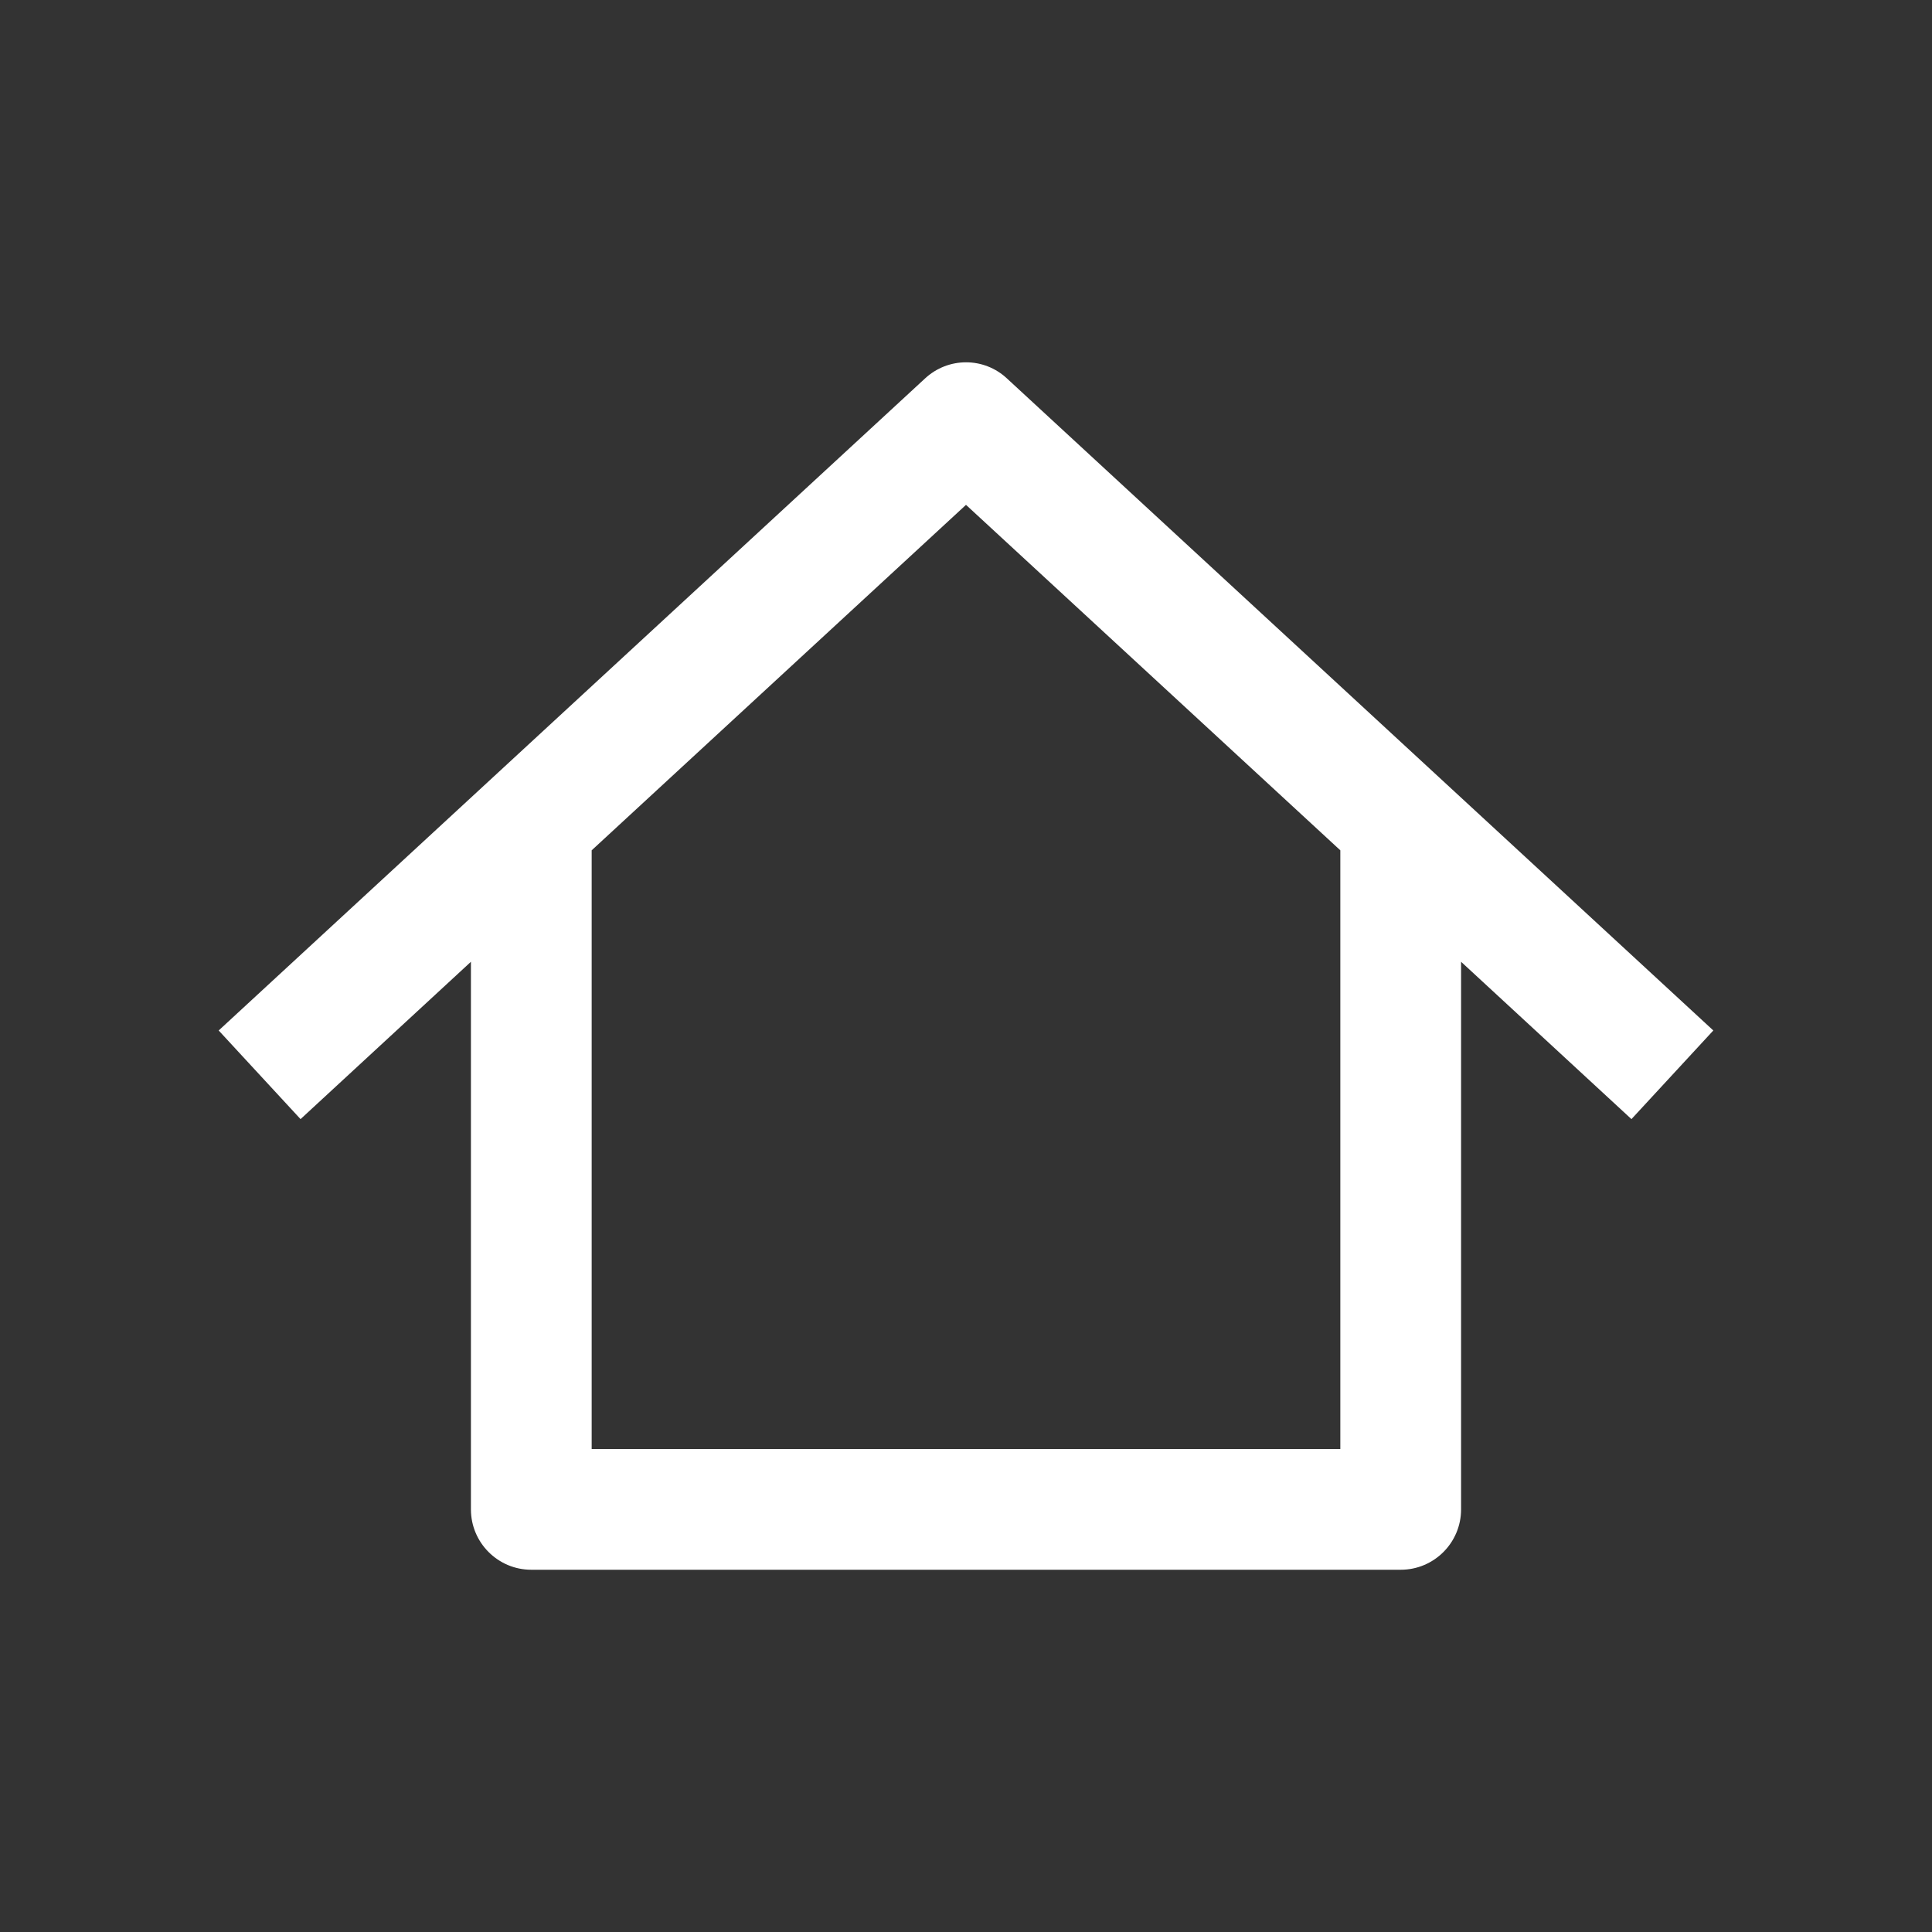 <svg height='100px' width='100px'  fill="#FFFFFF" xmlns="http://www.w3.org/2000/svg" xmlns:xlink="http://www.w3.org/1999/xlink" version="1.1" x="0px" y="0px" viewBox="0 0 16 16" style="enable-background:new 0 0 16 16;" xml:space="preserve"><rect x="0" y="0" width="16" height="16" fill="#333333" stroke="none"/><path d="M4.4,13H11.6c0.276,0,0.5-0.224,0.5-0.5V7.965l1.411,1.303l0.678-0.734l-5.85-5.4c-0.191-0.178-0.486-0.178-0.678,0  l-5.85,5.4l0.678,0.734L3.9,7.965V12.5C3.9,12.776,4.124,13,4.4,13z M4.9,7.042L8,4.181l3.1,2.861V12H4.9V7.042z"></path></svg>